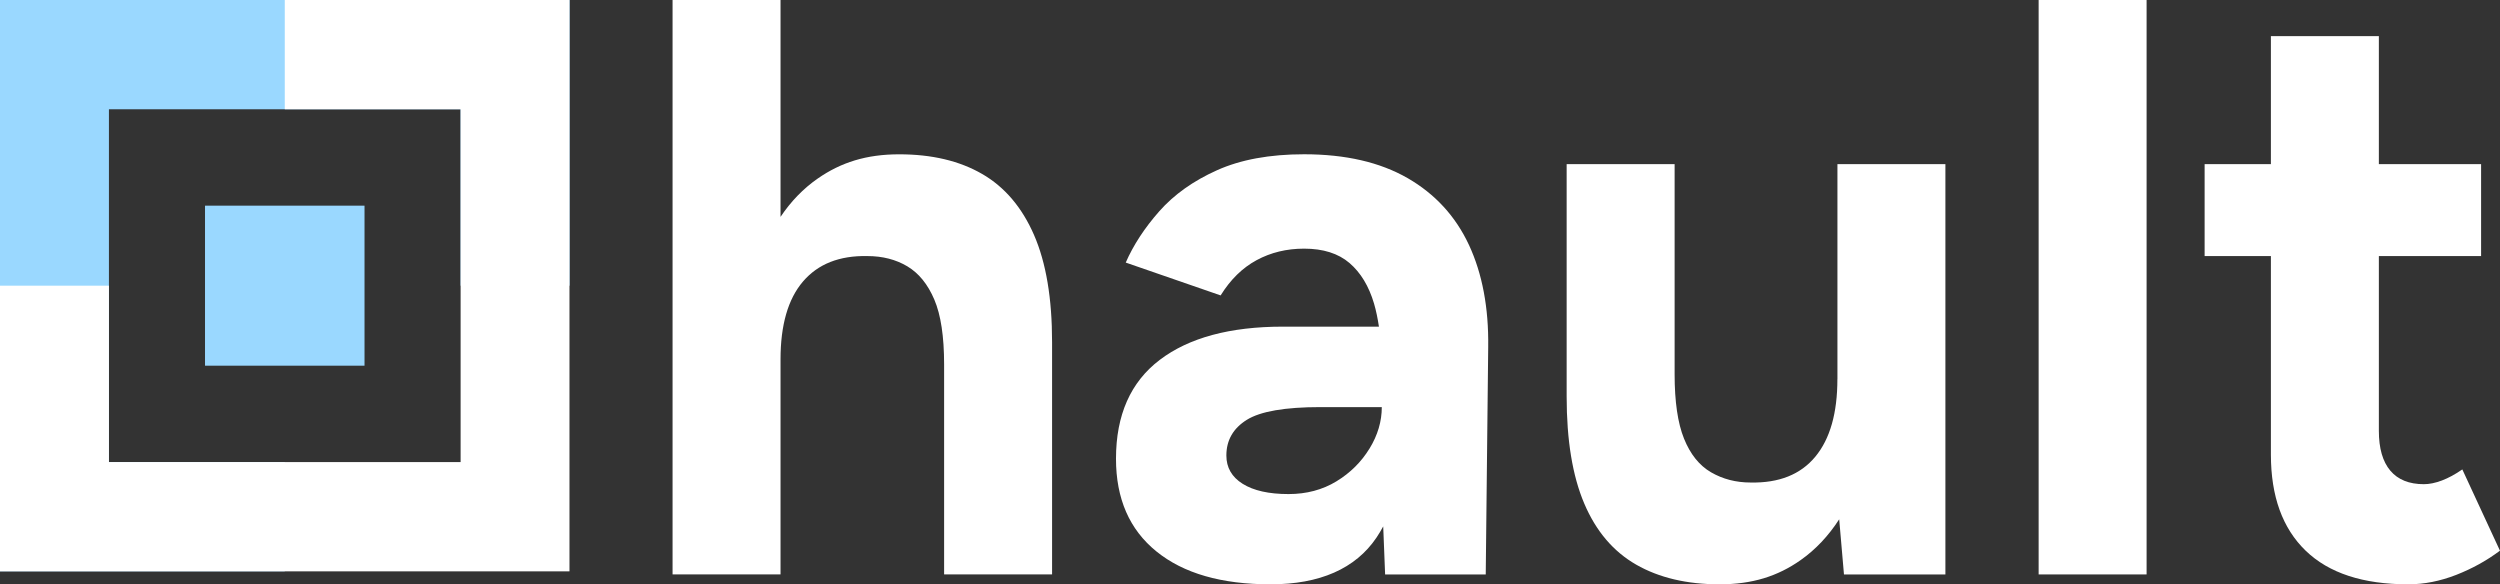 <svg width="338" height="79" viewBox="0 0 338 79" fill="none" xmlns="http://www.w3.org/2000/svg">
<rect x="0" y="0" width="338" height="79" fill="#333333" stroke="none"/>
<g clip-path="url(#clip0_18_538)">
<path d="M132.791 23.523C129.731 21.75 125.992 20.863 121.566 20.863C117.14 20.863 113.693 21.955 110.559 24.137C108.608 25.494 106.935 27.22 105.528 29.321V0H90.931V77.663H105.528V48.595C105.528 43.937 106.541 40.424 108.567 38.057C110.593 35.691 113.489 34.545 117.249 34.62C119.316 34.62 121.117 35.084 122.667 36.005C124.218 36.932 125.434 38.426 126.318 40.499C127.202 42.573 127.644 45.492 127.644 49.263V77.663H142.241V46.262C142.241 40.342 141.432 35.52 139.807 31.783C138.182 28.045 135.843 25.29 132.784 23.517L132.791 23.523Z" fill="white"/>
<path d="M190.3 24.076C186.574 21.934 181.911 20.857 176.309 20.857C171.665 20.857 167.735 21.58 164.533 23.019C161.324 24.458 158.727 26.313 156.735 28.564C154.743 30.821 153.234 33.133 152.201 35.5L165.03 39.94C166.355 37.798 167.98 36.209 169.897 35.172C171.815 34.136 173.949 33.617 176.315 33.617C178.899 33.617 180.938 34.265 182.454 35.561C183.964 36.857 185.072 38.685 185.772 41.052C186.051 42 186.262 43.05 186.432 44.162H173.44C166.287 44.162 160.74 45.662 156.797 48.656C152.853 51.651 150.882 56.111 150.882 62.024C150.882 67.426 152.704 71.607 156.355 74.56C160.005 77.52 165.145 79 171.781 79C178.416 79 183.264 76.892 186.105 72.678C186.425 72.2 186.724 71.695 187.01 71.17L187.268 77.67H200.872L201.205 46.938C201.28 41.611 200.41 37.007 198.608 33.126C196.8 29.246 194.033 26.231 190.314 24.083L190.3 24.076ZM185.16 60.64C184.052 62.454 182.563 63.934 180.68 65.08C178.797 66.225 176.642 66.798 174.208 66.798C171.556 66.798 169.49 66.335 168.014 65.414C166.539 64.493 165.805 63.211 165.805 61.588C165.805 59.521 166.722 57.911 168.572 56.759C170.414 55.613 173.732 55.04 178.525 55.04H186.819C186.819 56.964 186.269 58.832 185.16 60.647V60.64Z" fill="white"/>
<path d="M248.415 51.262C248.415 55.852 247.422 59.344 245.43 61.745C243.438 64.152 240.528 65.311 236.694 65.237C234.702 65.237 232.914 64.773 231.33 63.852C229.746 62.931 228.529 61.41 227.679 59.303C226.829 57.195 226.408 54.29 226.408 50.593V22.193H211.811V53.594C211.811 59.514 212.6 64.336 214.19 68.074C215.775 71.811 218.12 74.567 221.213 76.34C224.307 78.113 228.073 79 232.492 79C236.911 79 240.345 77.909 243.445 75.726C245.471 74.301 247.205 72.459 248.659 70.209L249.305 77.67H263.018V22.193H248.421V51.262H248.415Z" fill="white"/>
<path d="M290.219 0H275.623V77.663H290.219V0Z" fill="white"/>
<path d="M332.908 63.463C331.949 64.132 331.025 64.629 330.141 64.964C329.257 65.298 328.441 65.462 327.707 65.462C325.715 65.462 324.206 64.855 323.172 63.634C322.139 62.413 321.622 60.619 321.622 58.252V34.62H335.444V22.193H321.622V4.883H307.026V22.193H298.065V34.62H307.026V61.472C307.026 67.092 308.589 71.423 311.723 74.451C314.858 77.486 319.481 79 325.606 79C327.741 79 329.903 78.57 332.078 77.725C334.254 76.872 336.226 75.781 337.993 74.451L332.908 63.47V63.463Z" fill="white"/>
<path d="M38.501 77.24V62.468H14.726V14.773H62.275V38.624H77.001V0H0V77.24H38.501Z" fill="#9AD8FF"/>
<path d="M38.501 0V14.773H62.275V62.474H14.726V38.624H0V77.247H76.994V0H38.494H38.501Z" fill="white"/>
<path d="M49.283 27.806H27.718V49.441H49.283V27.806Z" fill="#9AD8FF"/>
</g>
<defs>
<clipPath id="clip0_18_538">
<rect width="338" height="79" fill="white"/>
</clipPath>
</defs>
</svg>

